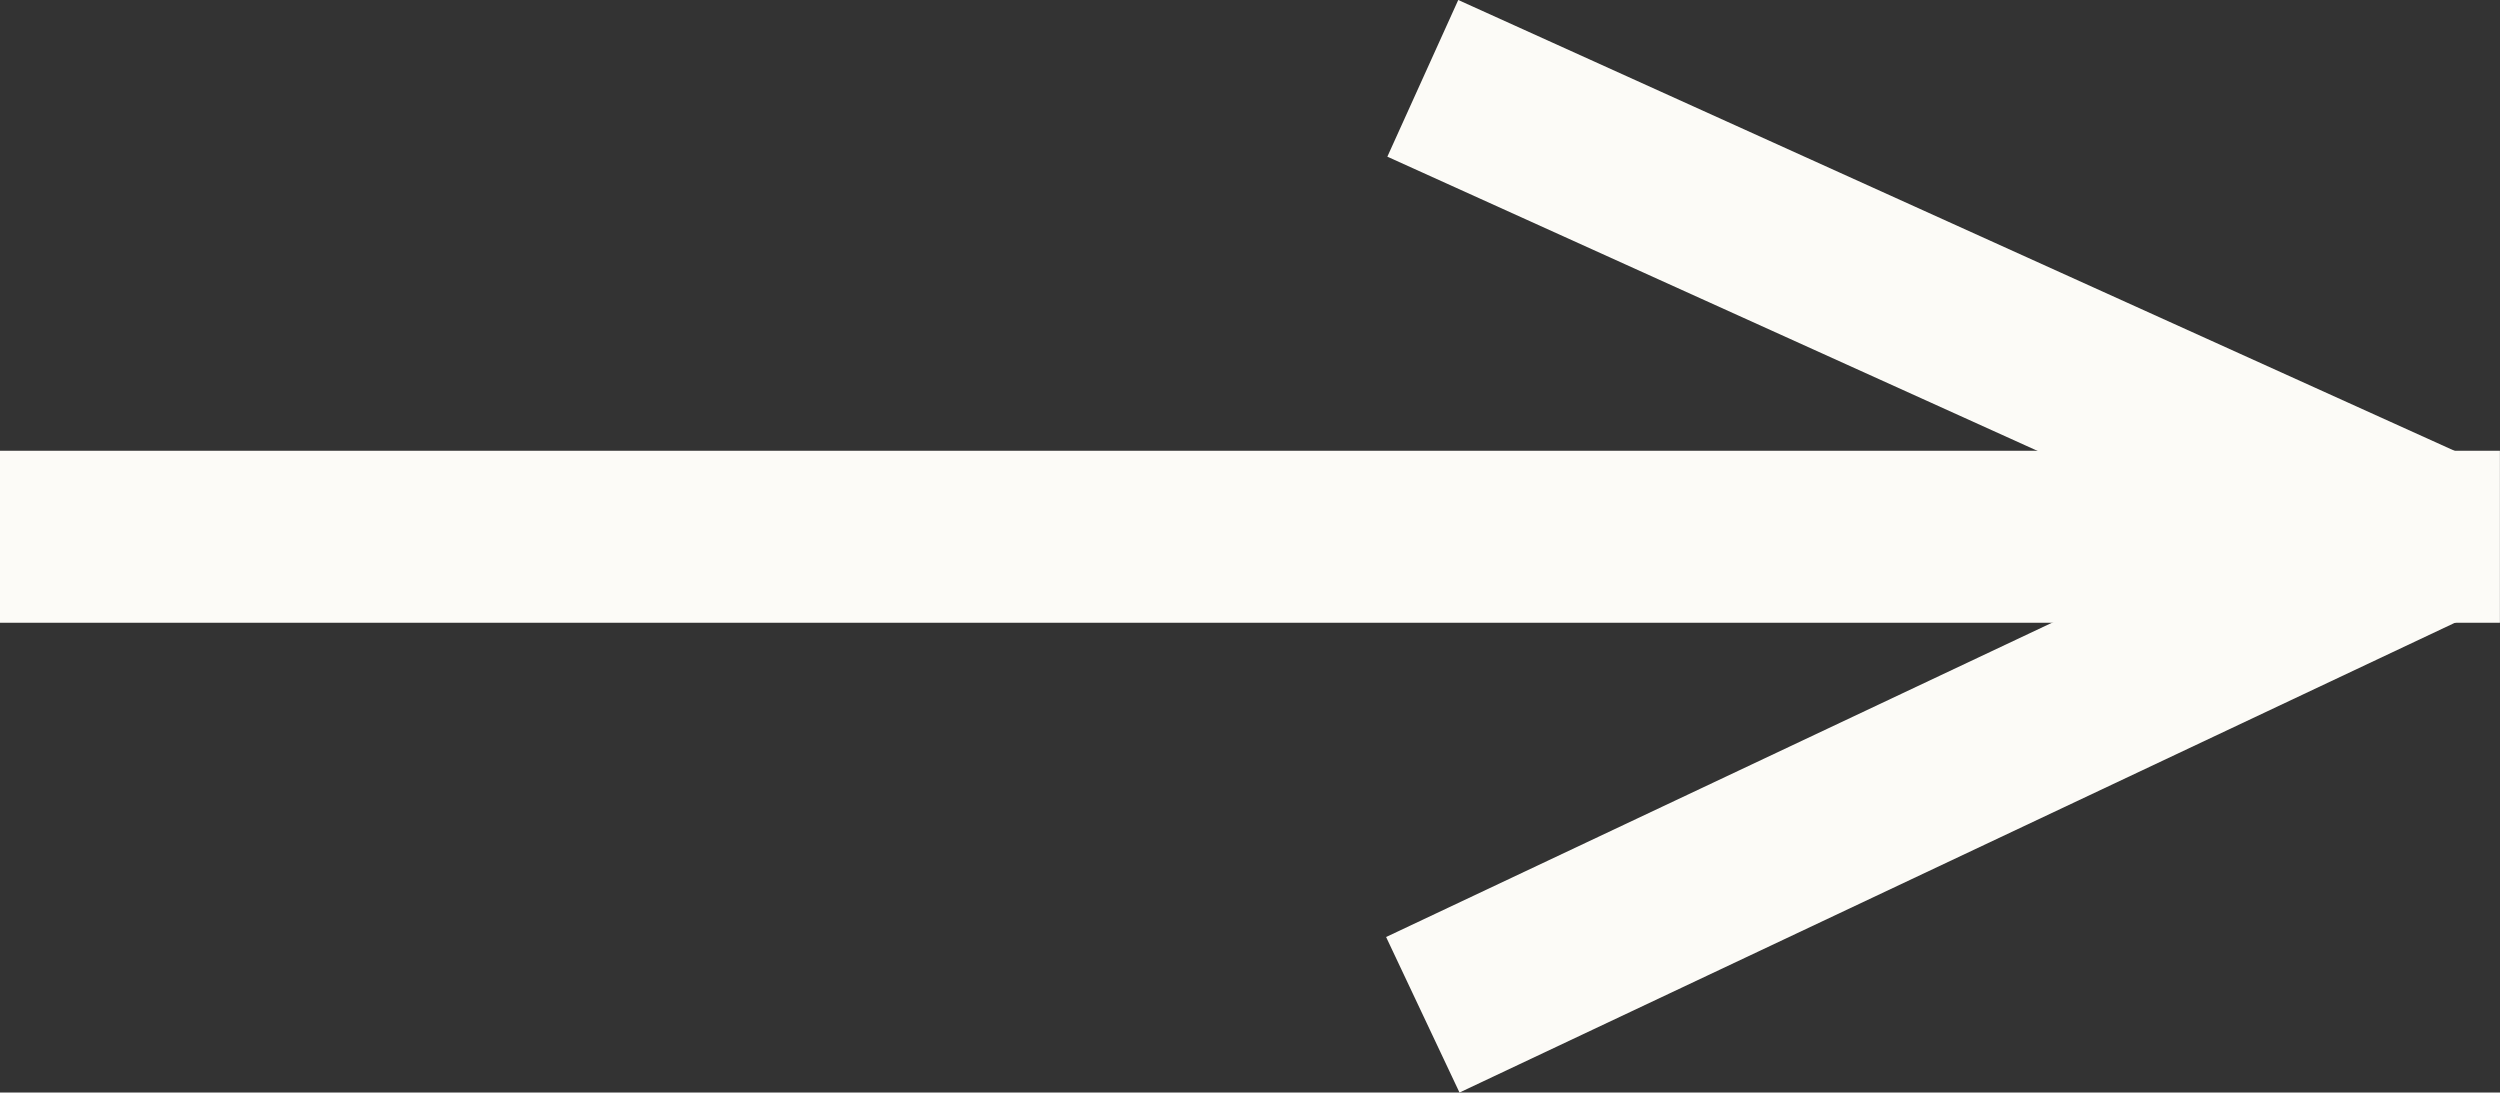 <svg xmlns="http://www.w3.org/2000/svg" width="29.073" height="12.705" viewBox="0 0 29.073 12.705">
  <rect x="0" y="0" width="29.073" height="12.705" fill="#333333" stroke="none"/>
  <g id="Group_381" data-name="Group 381" transform="translate(-370.927 -1417.644)">
    <g id="Group_5" data-name="Group 5" transform="translate(-1175.527 -902.114)">
      <path id="Path_3" data-name="Path 3" d="M1567,2317.289l11.779,5.33" transform="translate(-4 3.38)" fill="#fcfbf7" stroke="#fcfbf7" stroke-width="2"/>
      <path id="Path_4" data-name="Path 4" d="M1567,2322.848l11.779-5.559" transform="translate(-4 8.711)" fill="#fcfbf7" stroke="#fcfbf7" stroke-width="2"/>
    </g>
    <path id="Path_5" data-name="Path 5" d="M1211.453,1843.711h29.073" transform="translate(-840.527 -419.825)" fill="#fcfbf7" stroke="#fcfbf7" stroke-width="2"/>
  </g>
</svg>
